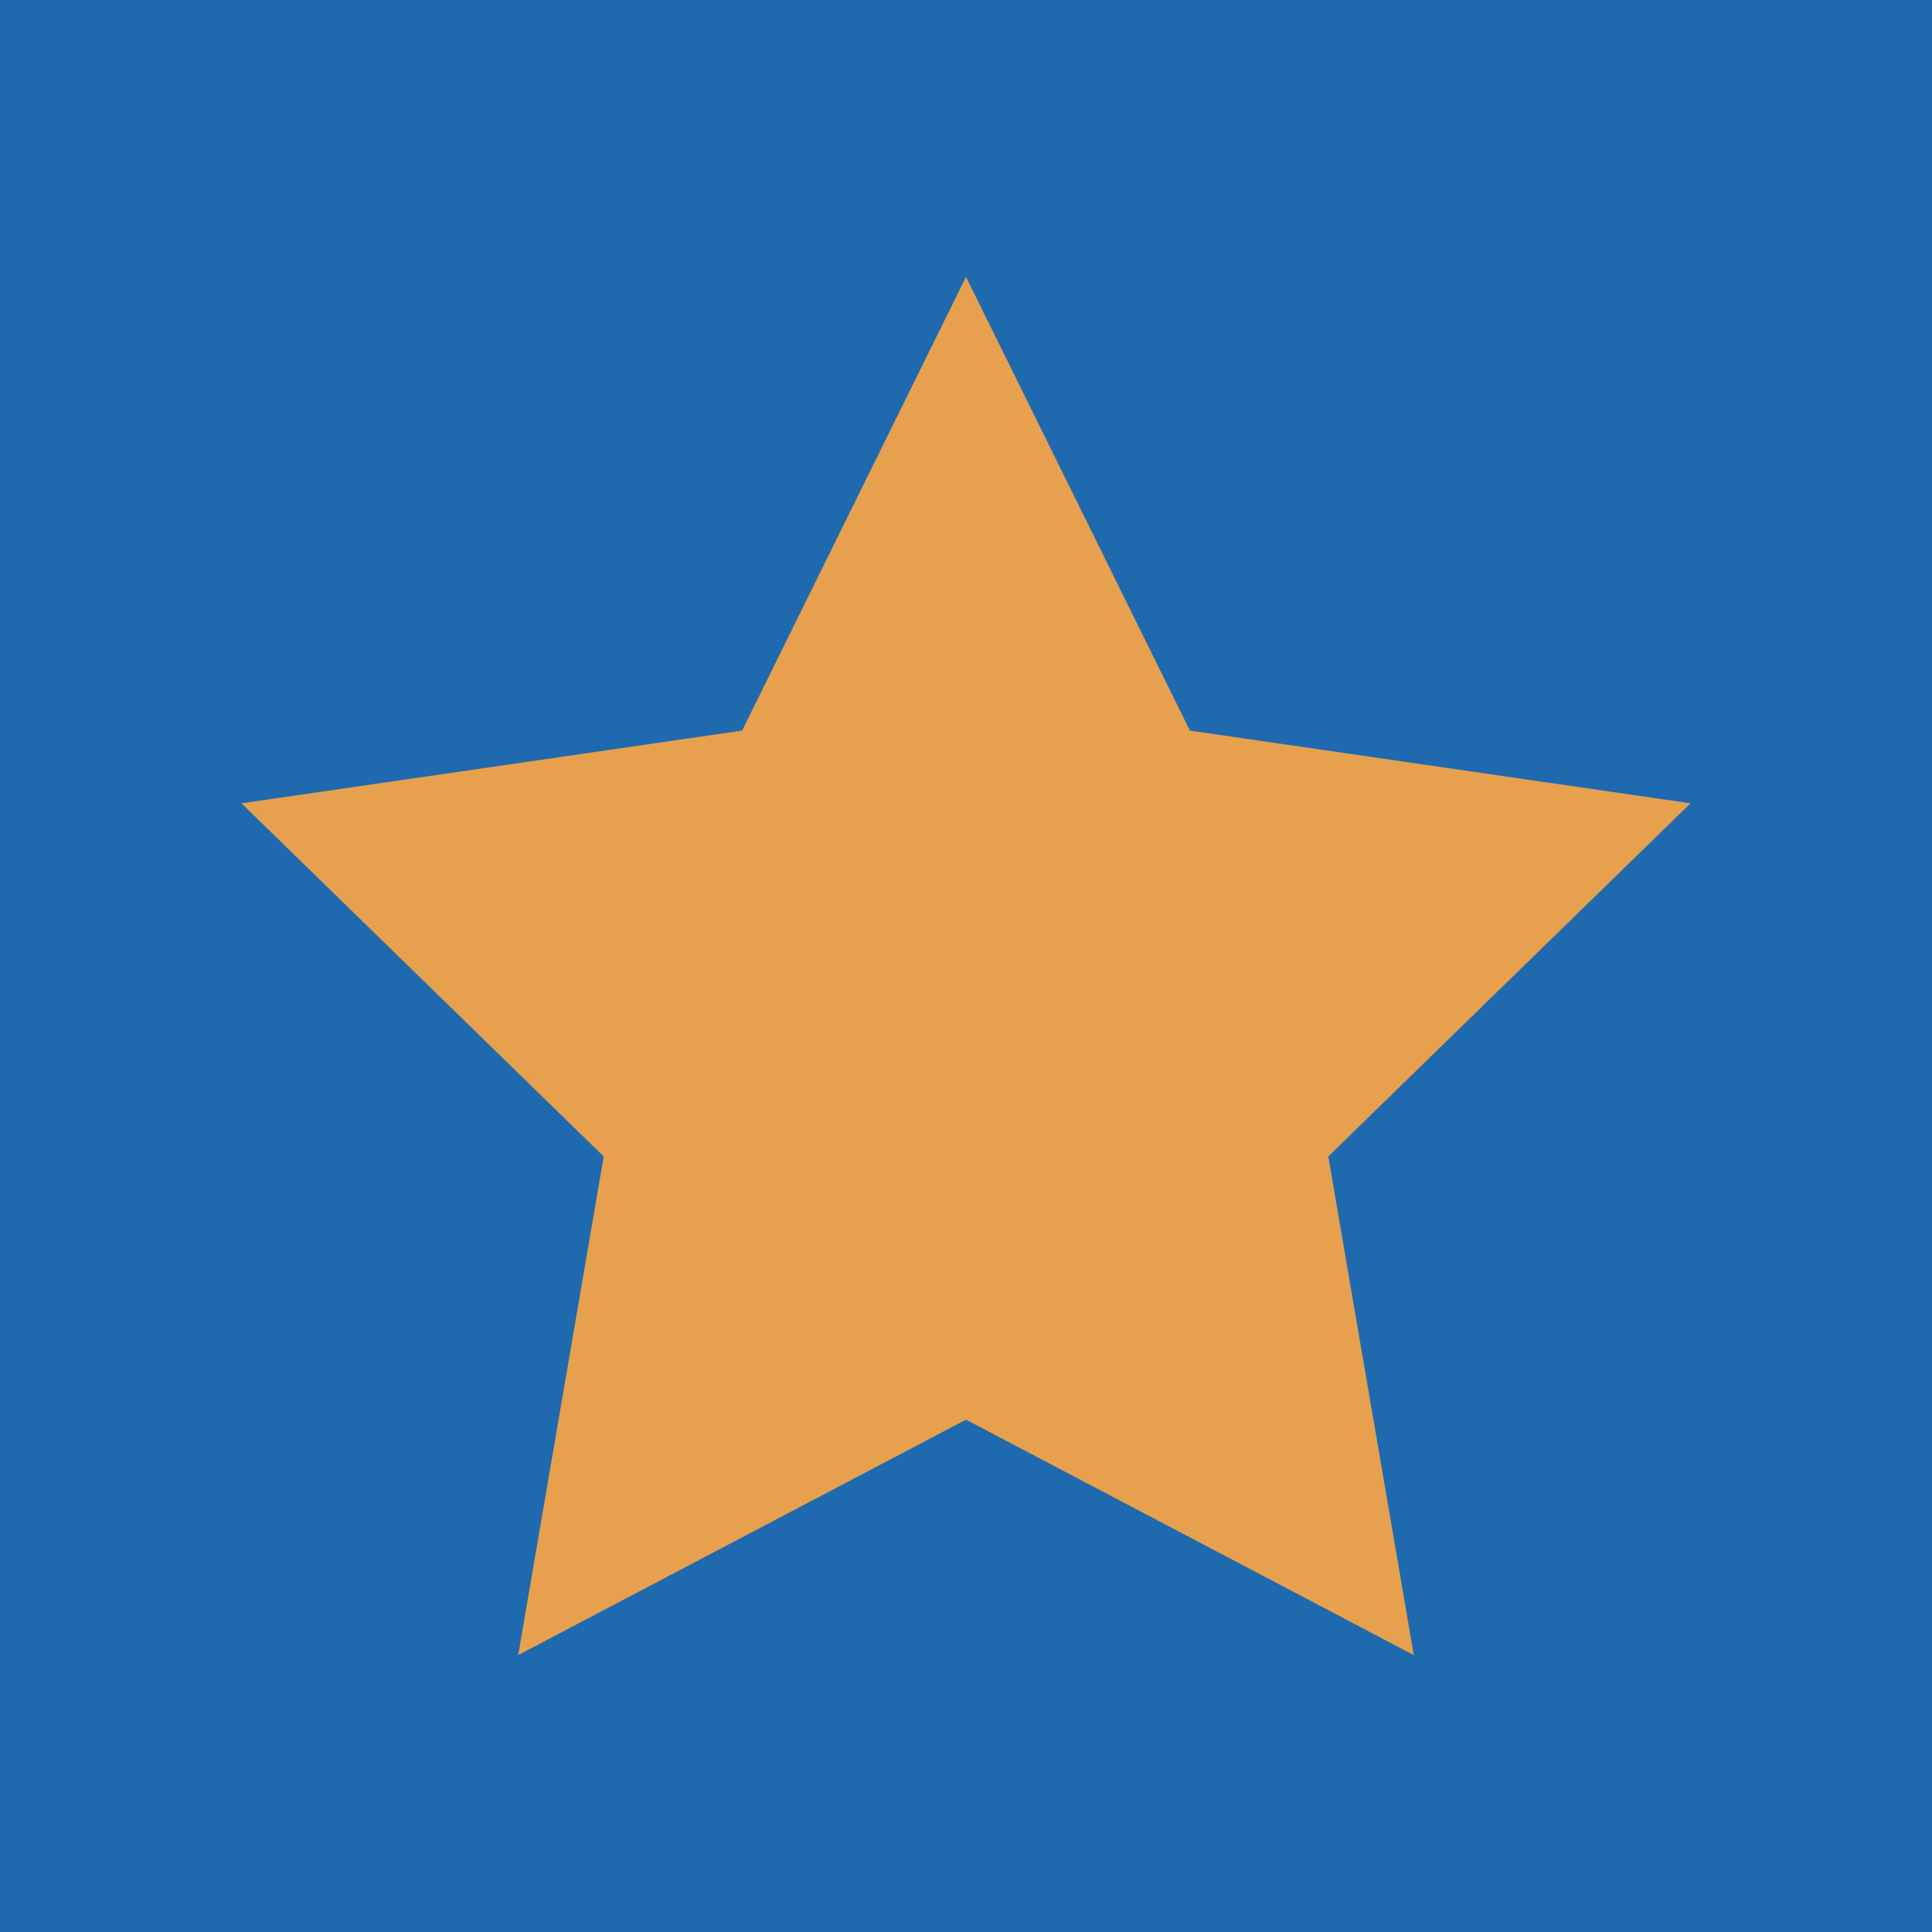 <?xml version="1.0" encoding="utf-8"?>
<!-- Generator: Adobe Illustrator 26.2.1, SVG Export Plug-In . SVG Version: 6.00 Build 0)  -->
<svg version="1.1" id="Layer_1" xmlns="http://www.w3.org/2000/svg" xmlns:xlink="http://www.w3.org/1999/xlink" x="0px" y="0px"
	 viewBox="0 0 600 600" style="enable-background:new 0 0 600 600;" xml:space="preserve">
<style type="text/css">
	.st0{fill:#1F6AAF;}
	.st1{fill:#E7A04D;}
</style>
<rect class="st0" width="600" height="600"/>
<polygon class="st1" points="300,86 369.53,226.89 525.01,249.48 412.51,359.15 439.07,514 300,440.89 160.93,514 187.49,359.15 
	74.99,249.48 230.47,226.89 "/>
</svg>
